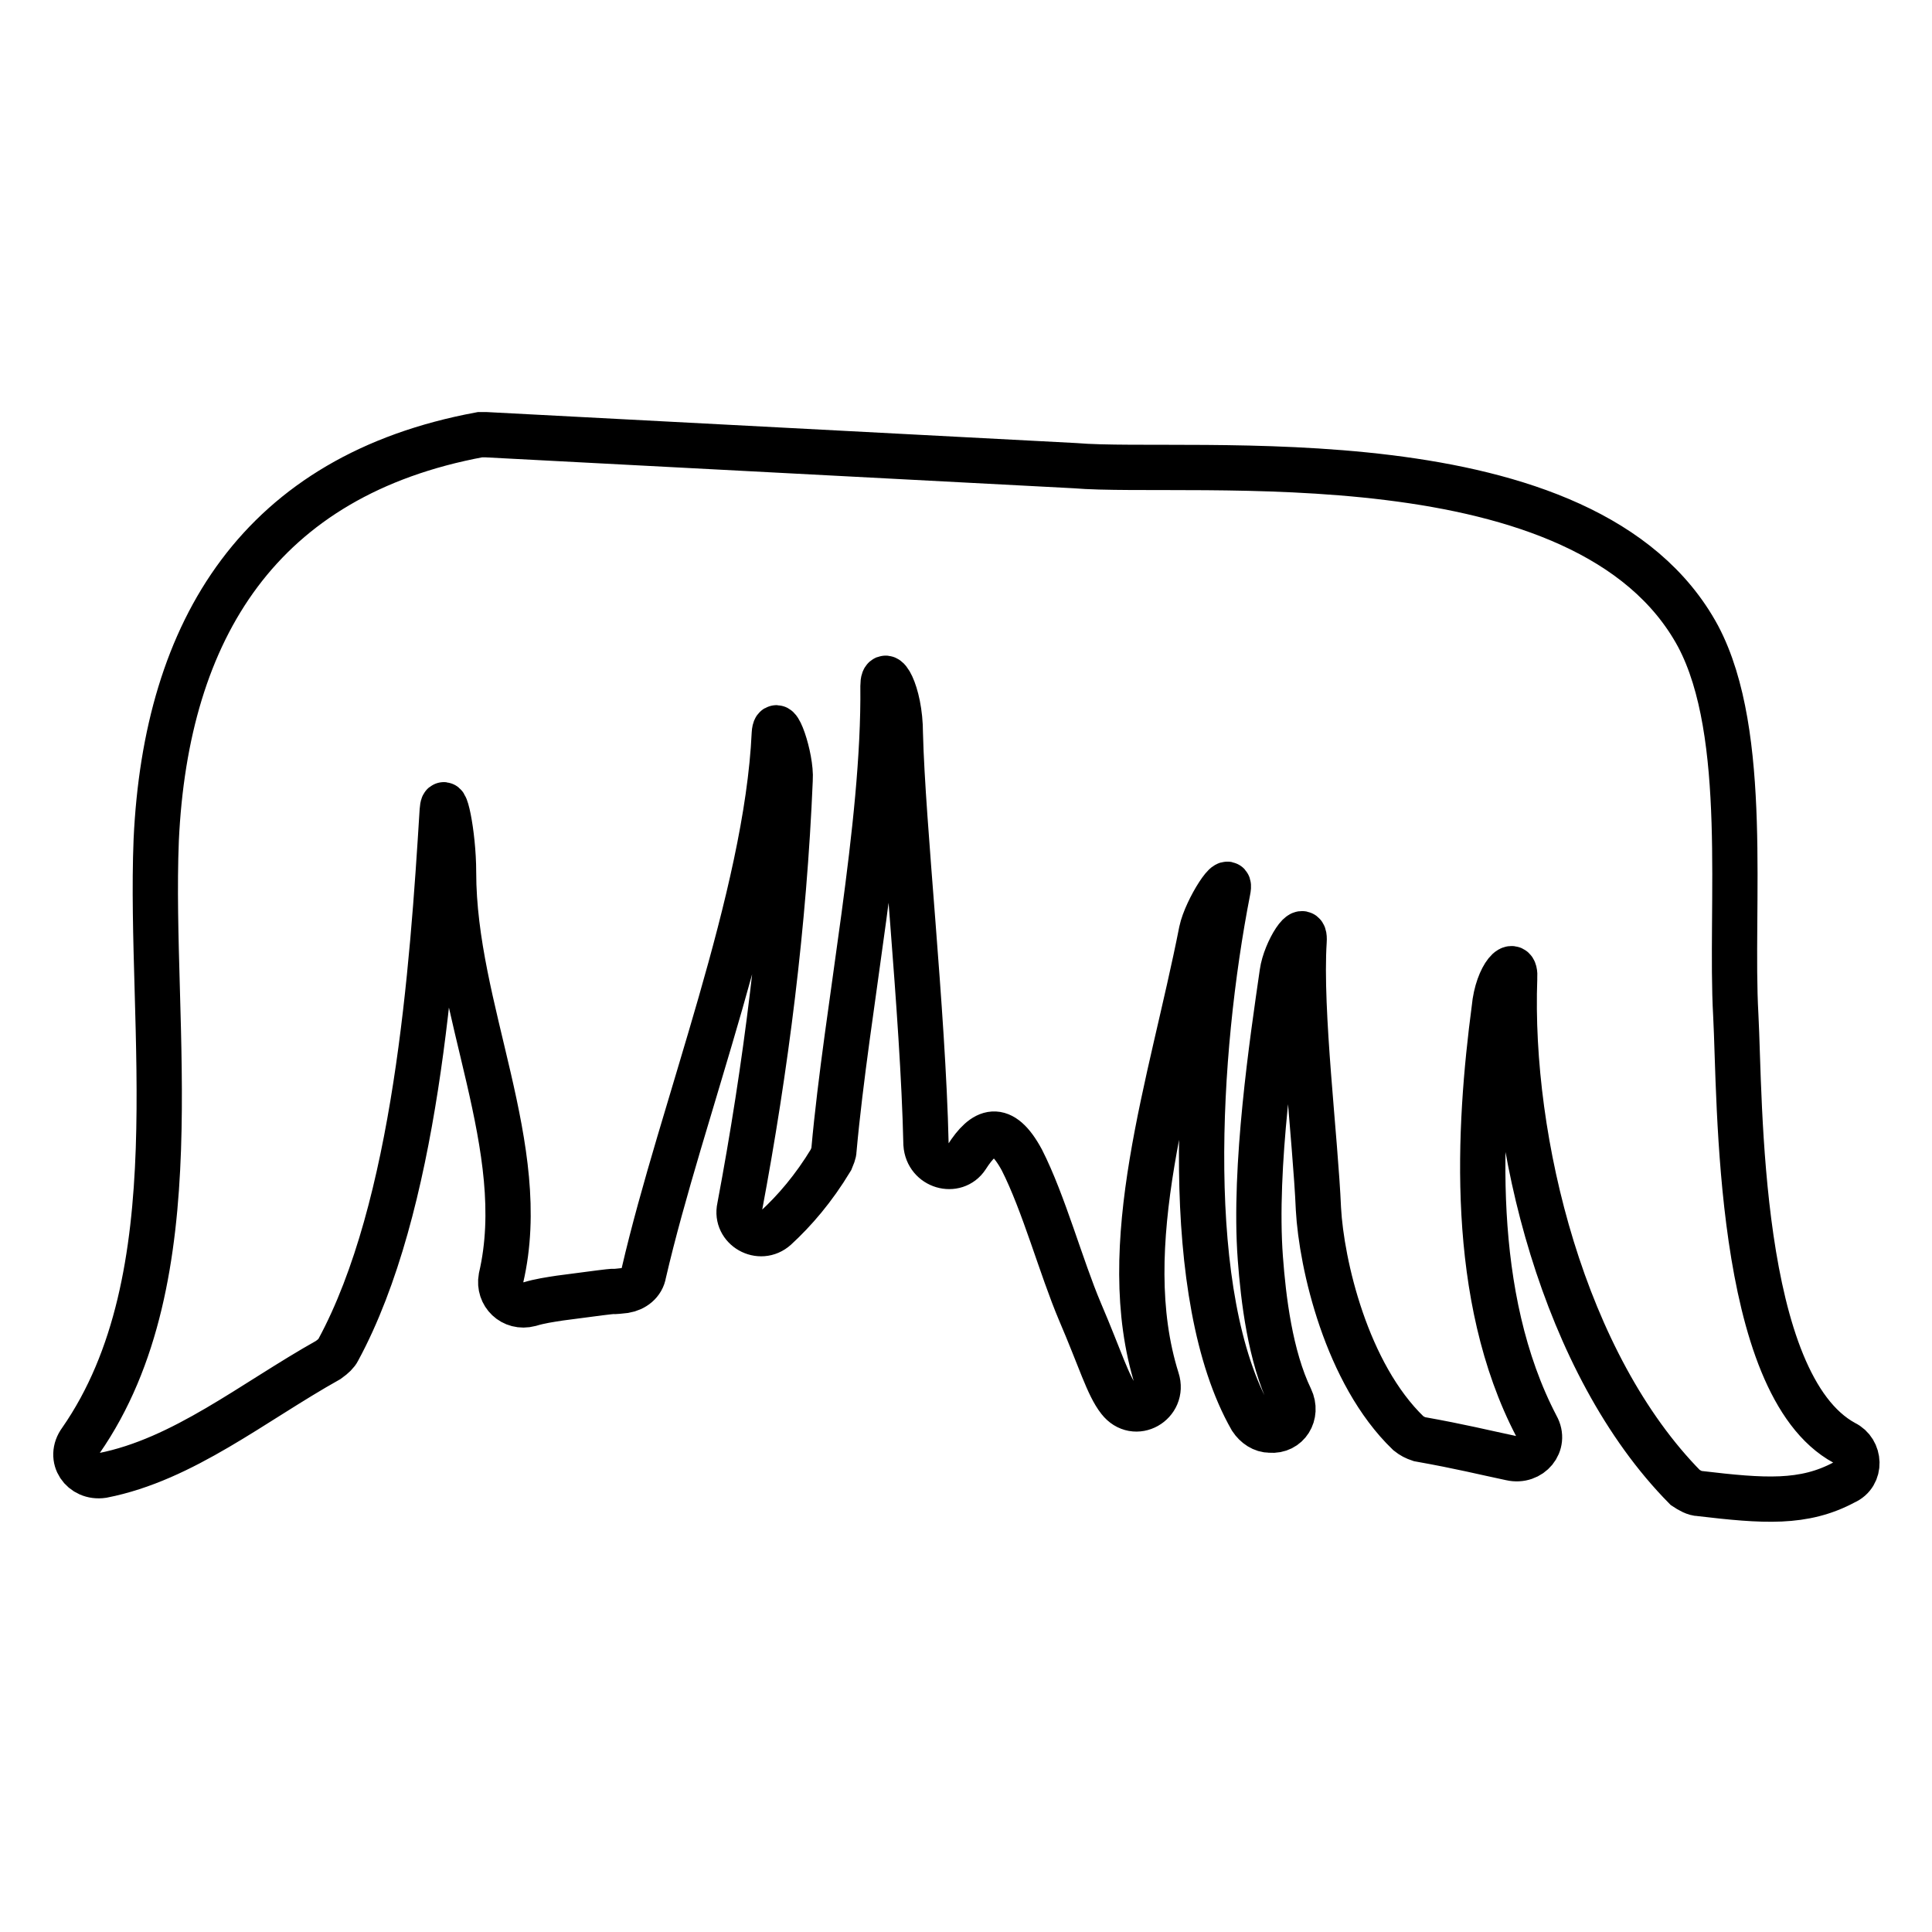 <?xml version="1.0" encoding="utf-8"?>
<!-- Svg Vector Icons : http://www.onlinewebfonts.com/icon -->
<!DOCTYPE svg PUBLIC "-//W3C//DTD SVG 1.1//EN" "http://www.w3.org/Graphics/SVG/1.1/DTD/svg11.dtd">
<svg version="1.1" xmlns="http://www.w3.org/2000/svg" xmlns:xlink="http://www.w3.org/1999/xlink" x="0px" y="0px" viewBox="0 0 256 256" enable-background="new 0 0 256 256" xml:space="preserve">
<g> <path stroke-width="6" fill-opacity="0" stroke="#000000"  d="M142.4,61.7c15.5,1.3,67.9-4.6,82.6,22.6c6.9,13,4.2,36,5,50.2c0.6,11.1,0,48.9,14.4,56.7 c2.1,1,2.3,4.2,0,5.2c-5.4,2.9-10.7,2.5-19.2,1.5c-0.6,0-1.3-0.4-1.9-0.8c-16.1-16.3-23.4-45.8-22.6-67.5c0.2-2.9-2.3-0.4-2.7,4 c-2.1,15.9-3.4,38.2,5.6,55.4c1.3,2.3-0.8,4.8-3.4,4.2c-3.8-0.8-6.5-1.5-12.1-2.5c-0.6-0.2-1-0.4-1.5-0.8 c-8.2-7.9-11.5-22.4-11.9-29.7c-0.4-9.4-2.5-26.1-1.9-35.5c0.2-2.9-2.5,1.3-2.9,4.2c-1.3,9-3.8,25.7-2.9,37.8 c0.4,5.4,1.3,13,4,18.6c1,2.1-0.4,4.4-2.7,4.2c-1,0-1.9-0.6-2.5-1.5c-9.2-16.1-7.3-48.5-3.1-70c0.6-2.9-2.9,2.5-3.5,5.4 c-4,20.3-11.5,41.6-5.9,59.4c1,3.1-2.9,5.4-5,2.7c-1.5-1.9-2.5-5.4-5.2-11.7c-2.5-5.9-4.8-14.4-7.7-20.1c-2.7-5-5-4-7.3-0.4 c-1.5,2.3-5.2,1.3-5.4-1.7c-0.4-17.6-3.1-42.2-3.4-54.4c0-5.6-2.3-9.2-2.3-6.3c0.2,18.6-4.8,42.6-6.5,61.5c0,0.4-0.2,0.8-0.4,1.3 c-2.3,3.8-4.8,6.7-7.3,9c-2.1,1.9-5.4,0-4.8-2.7c3.5-18.6,5.9-37.6,6.7-56.7c0.2-2.9-1.9-9-2.1-6.1c-1,21.7-12.3,49.9-17.3,71.5 c-0.2,1.3-1.3,2.1-2.5,2.3c-3.5,0.4,1.9-0.4-8.6,1c-1.3,0.2-2.7,0.4-4,0.8c-2.3,0.6-4.2-1.3-3.8-3.5c4-17.2-6.3-35.5-6.3-53.7 c0-5.2-1.3-11.1-1.5-8.2c-1.3,21.1-3.5,52.5-13.8,71.5c-0.2,0.4-0.6,0.8-1.3,1.3c-10,5.6-19.2,13.2-29.9,15.3 c-2.7,0.4-4.6-2.3-2.9-4.6c15.1-21.7,9-54.8,10-79.6c1.3-28,13.8-48.3,42.9-53.7h0.8L142.4,61.7L142.4,61.7z"/></g>
</svg>